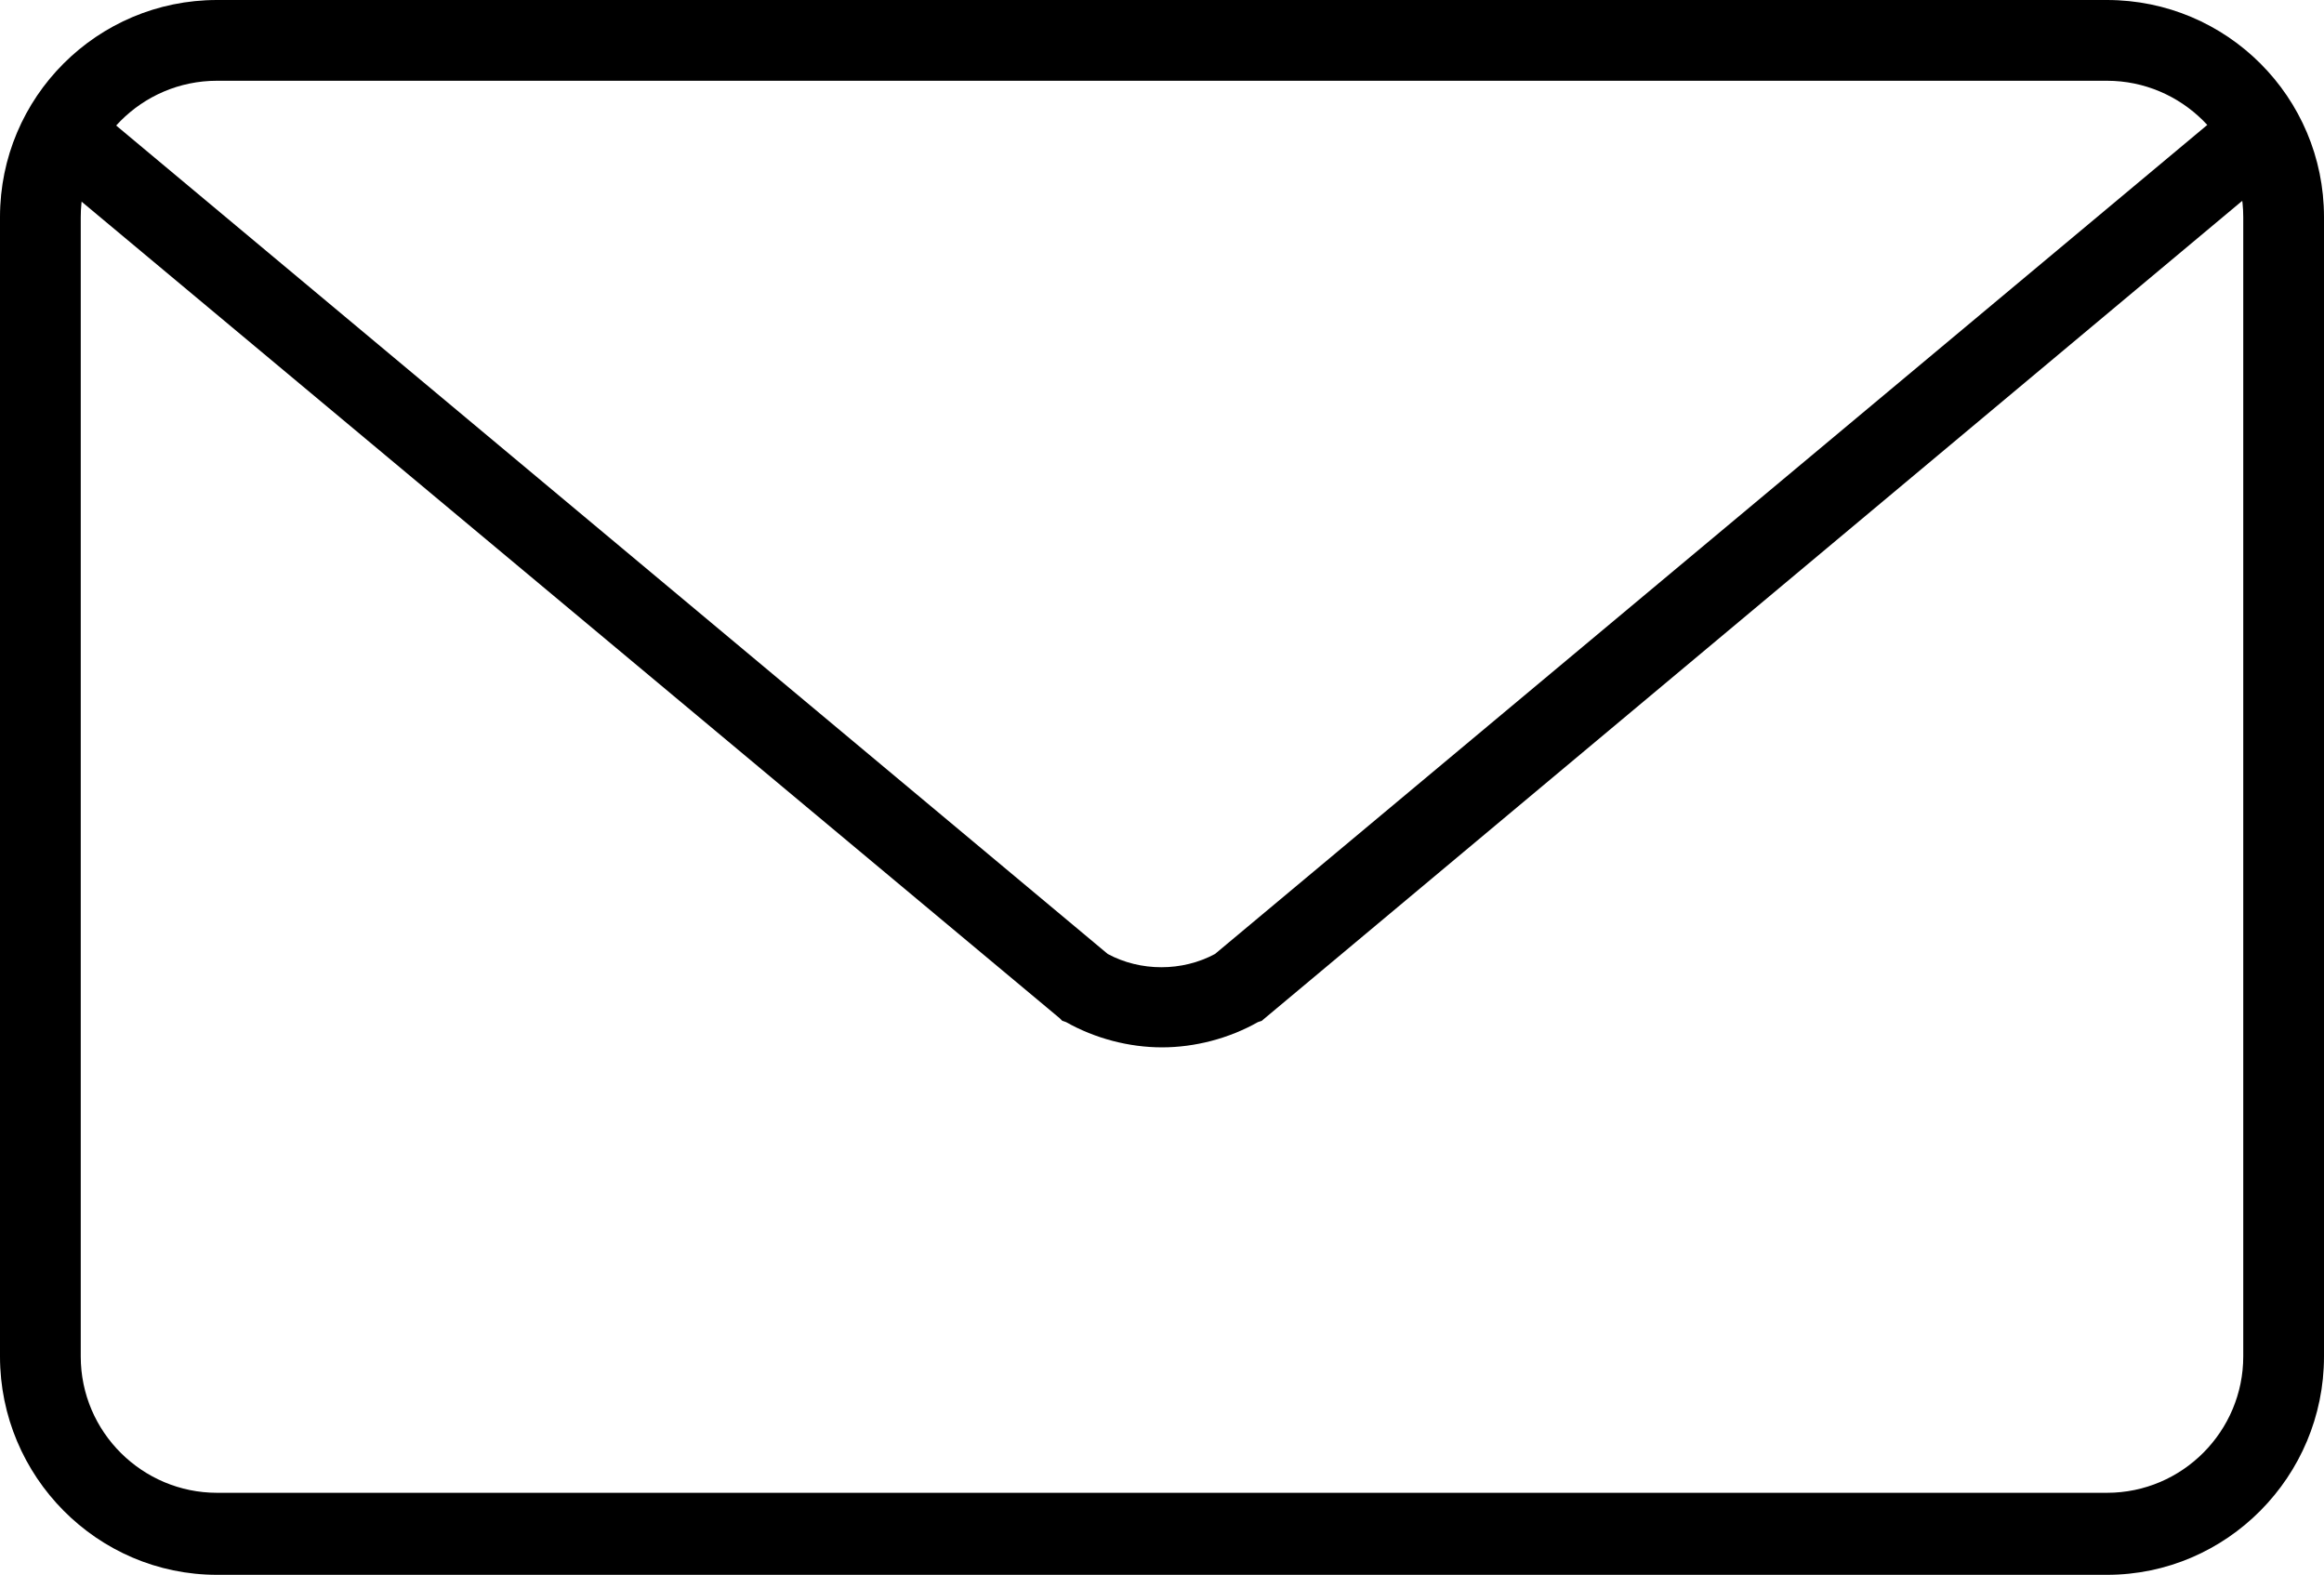 <?xml version="1.0" encoding="utf-8"?>
<!-- Generator: Adobe Illustrator 18.1.1, SVG Export Plug-In . SVG Version: 6.00 Build 0)  -->
<!DOCTYPE svg PUBLIC "-//W3C//DTD SVG 1.1//EN" "http://www.w3.org/Graphics/SVG/1.1/DTD/svg11.dtd">
<svg version="1.1" id="Layer_1" xmlns="http://www.w3.org/2000/svg" xmlns:xlink="http://www.w3.org/1999/xlink" x="0px" y="0px"
	 viewBox="0 0 184.2 124.8" enable-background="new 0 0 184.2 124.8" xml:space="preserve">
<g>
	<g>
		<path fill="#000000" d="M167,124.8H17.2C7.7,124.8,0,117,0,107.5V17.2C0,7.7,7.7,0,17.2,0H167c9.5,0,17.2,7.7,17.2,17.2v90.3
			C184.2,117,176.5,124.8,167,124.8z M17.2,6.4c-6,0-10.8,4.9-10.8,10.8v90.3c0,6,4.9,10.8,10.8,10.8H167c6,0,10.8-4.9,10.8-10.8
			V17.2c0-6-4.9-10.8-10.8-10.8H17.2z"/>
	</g>
	<g>
		<path fill="#000000" d="M92.1,83c-2.6,0-5.3-0.7-7.6-2l-0.3-0.1L84,80.7L1.1,11.5l4.1-4.9l82.6,69c2.6,1.4,5.9,1.4,8.5,0l82.6-69
			l4.1,4.9L100,80.9L99.7,81C97.4,82.3,94.7,83,92.1,83z"/>
	</g>
</g>
</svg>
